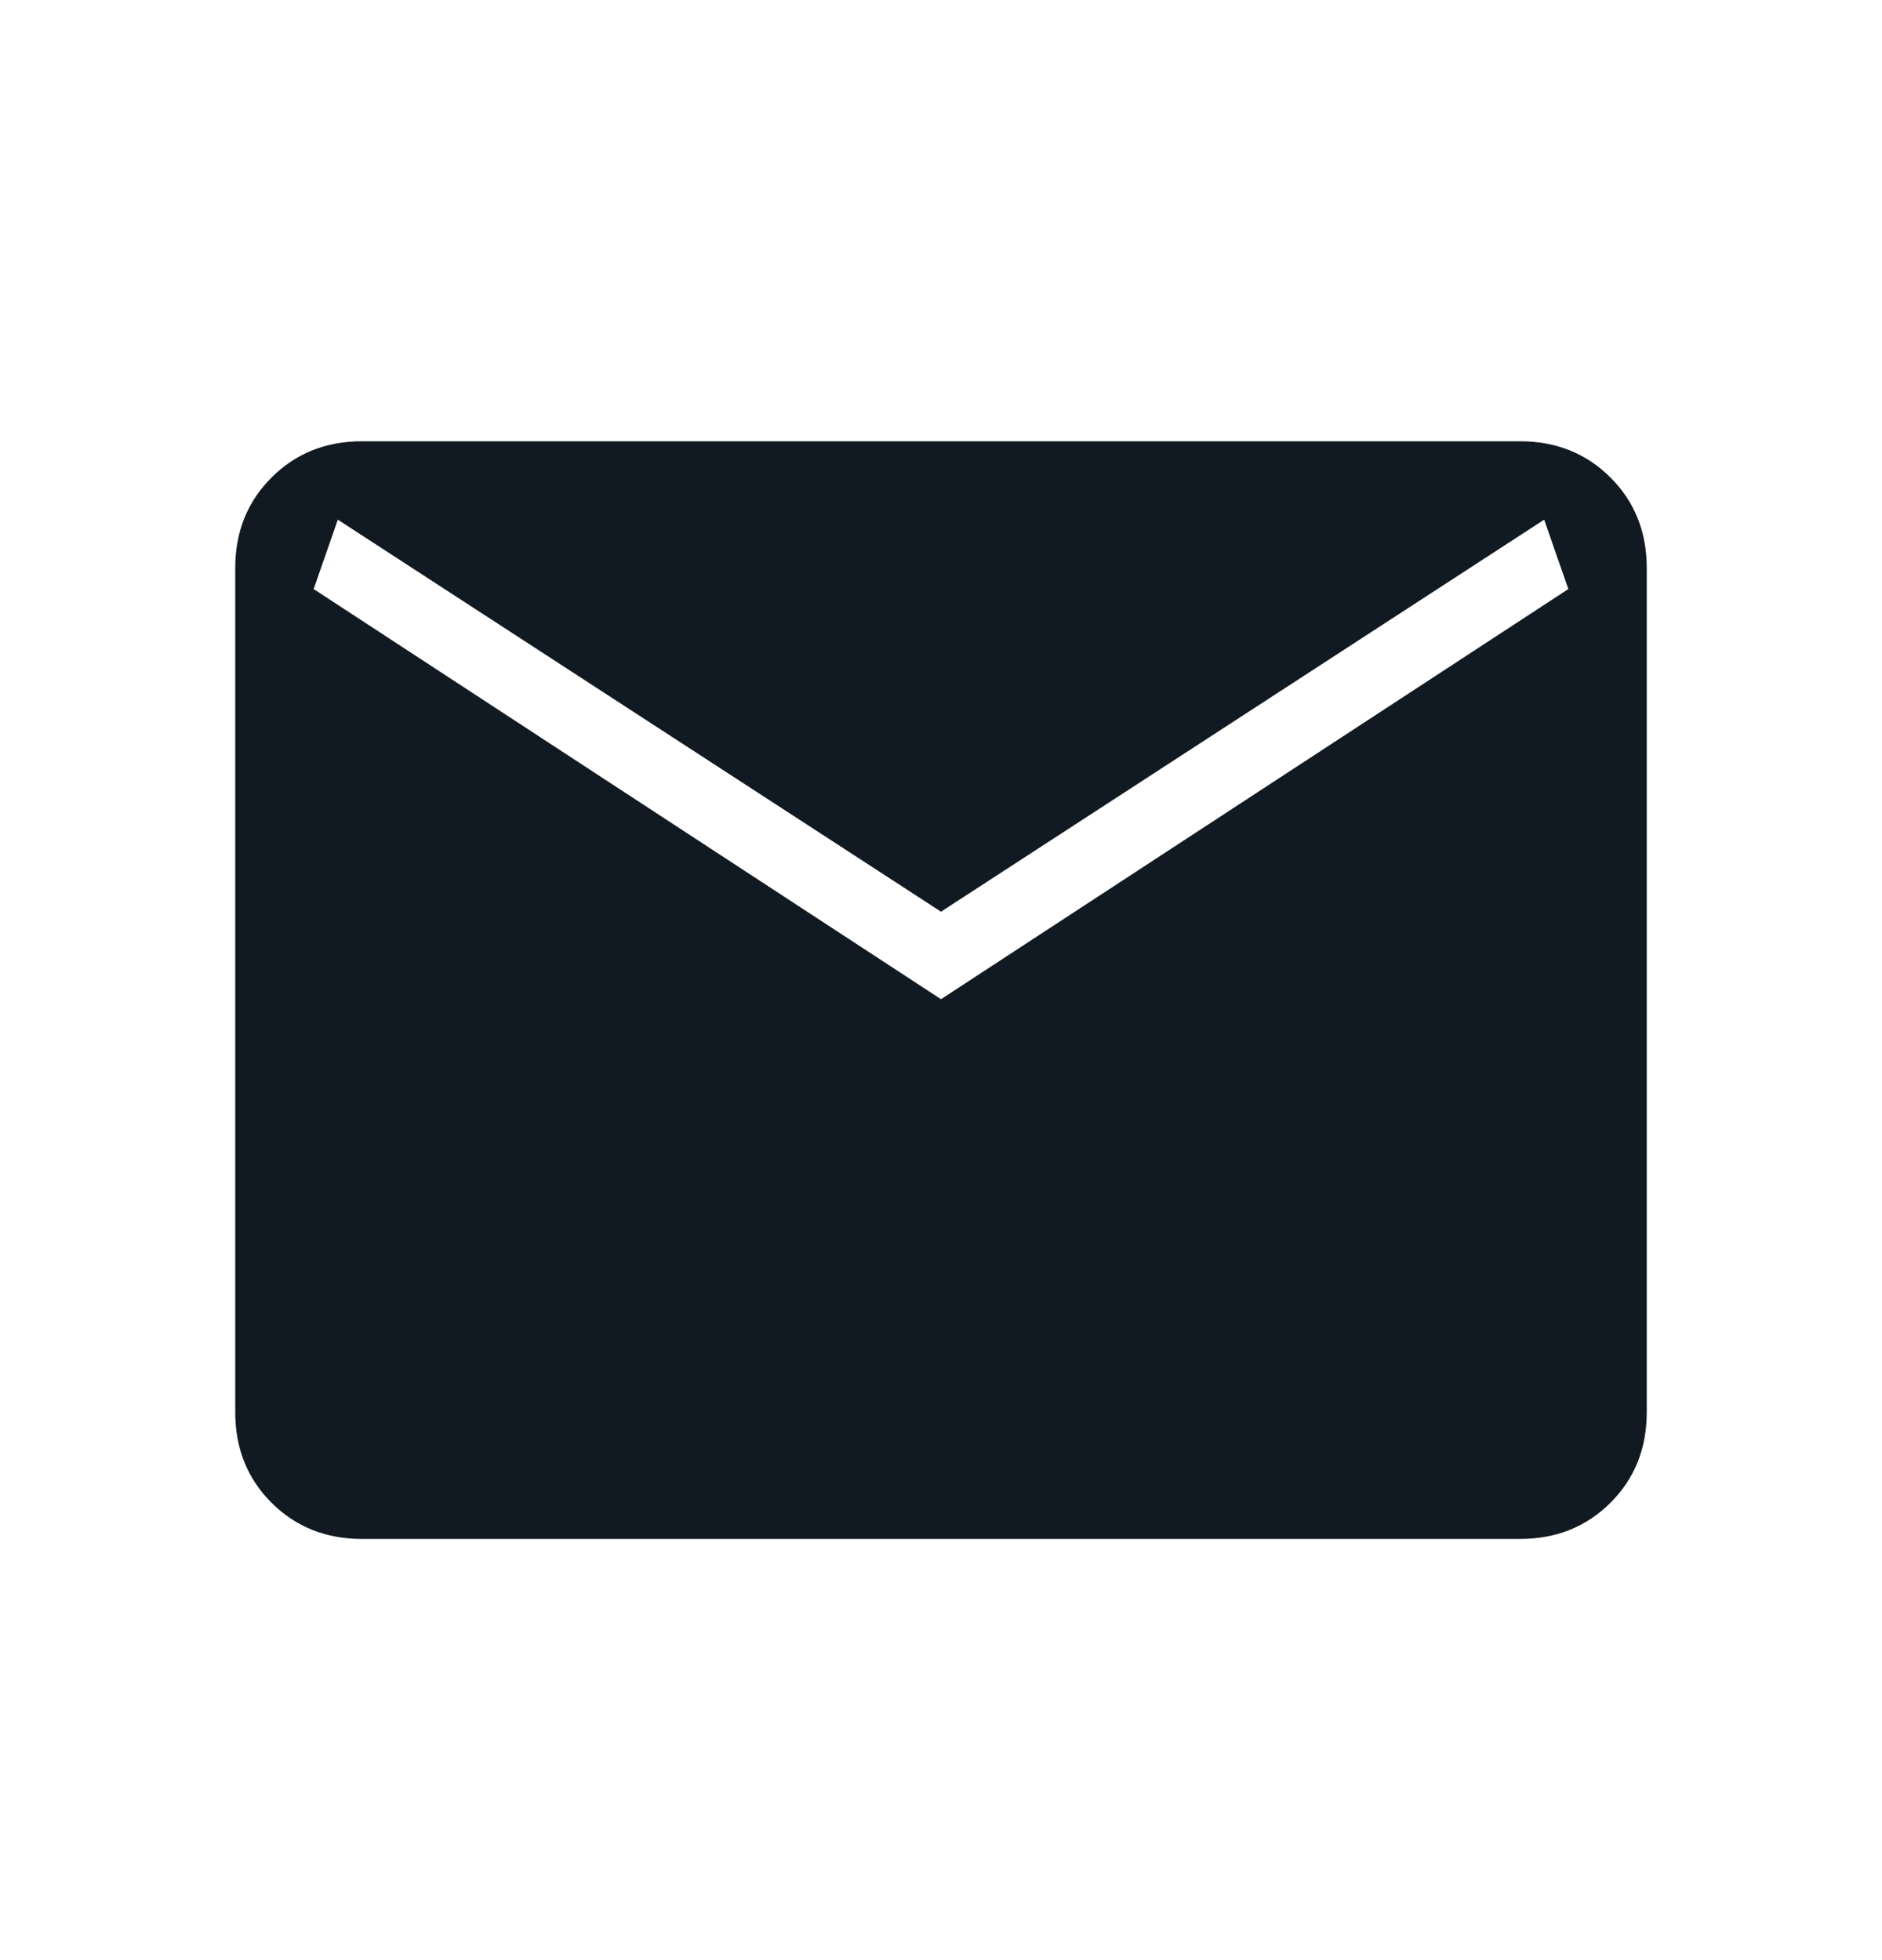 <svg width="24" height="25" viewBox="0 0 24 25" fill="none" xmlns="http://www.w3.org/2000/svg">
<path d="M4.615 19.628C4.155 19.628 3.771 19.474 3.462 19.166C3.154 18.858 3 18.473 3 18.013V7.244C3 6.784 3.154 6.399 3.462 6.091C3.771 5.783 4.155 5.628 4.615 5.628H19.384C19.845 5.628 20.229 5.783 20.538 6.091C20.846 6.399 21 6.784 21 7.244V18.013C21 18.473 20.846 18.858 20.538 19.166C20.229 19.474 19.845 19.628 19.384 19.628H4.615ZM12 12.744L20 7.513L19.692 6.628L12 11.628L4.308 6.628L4 7.513L12 12.744Z" fill="#111A22"/>
</svg>
